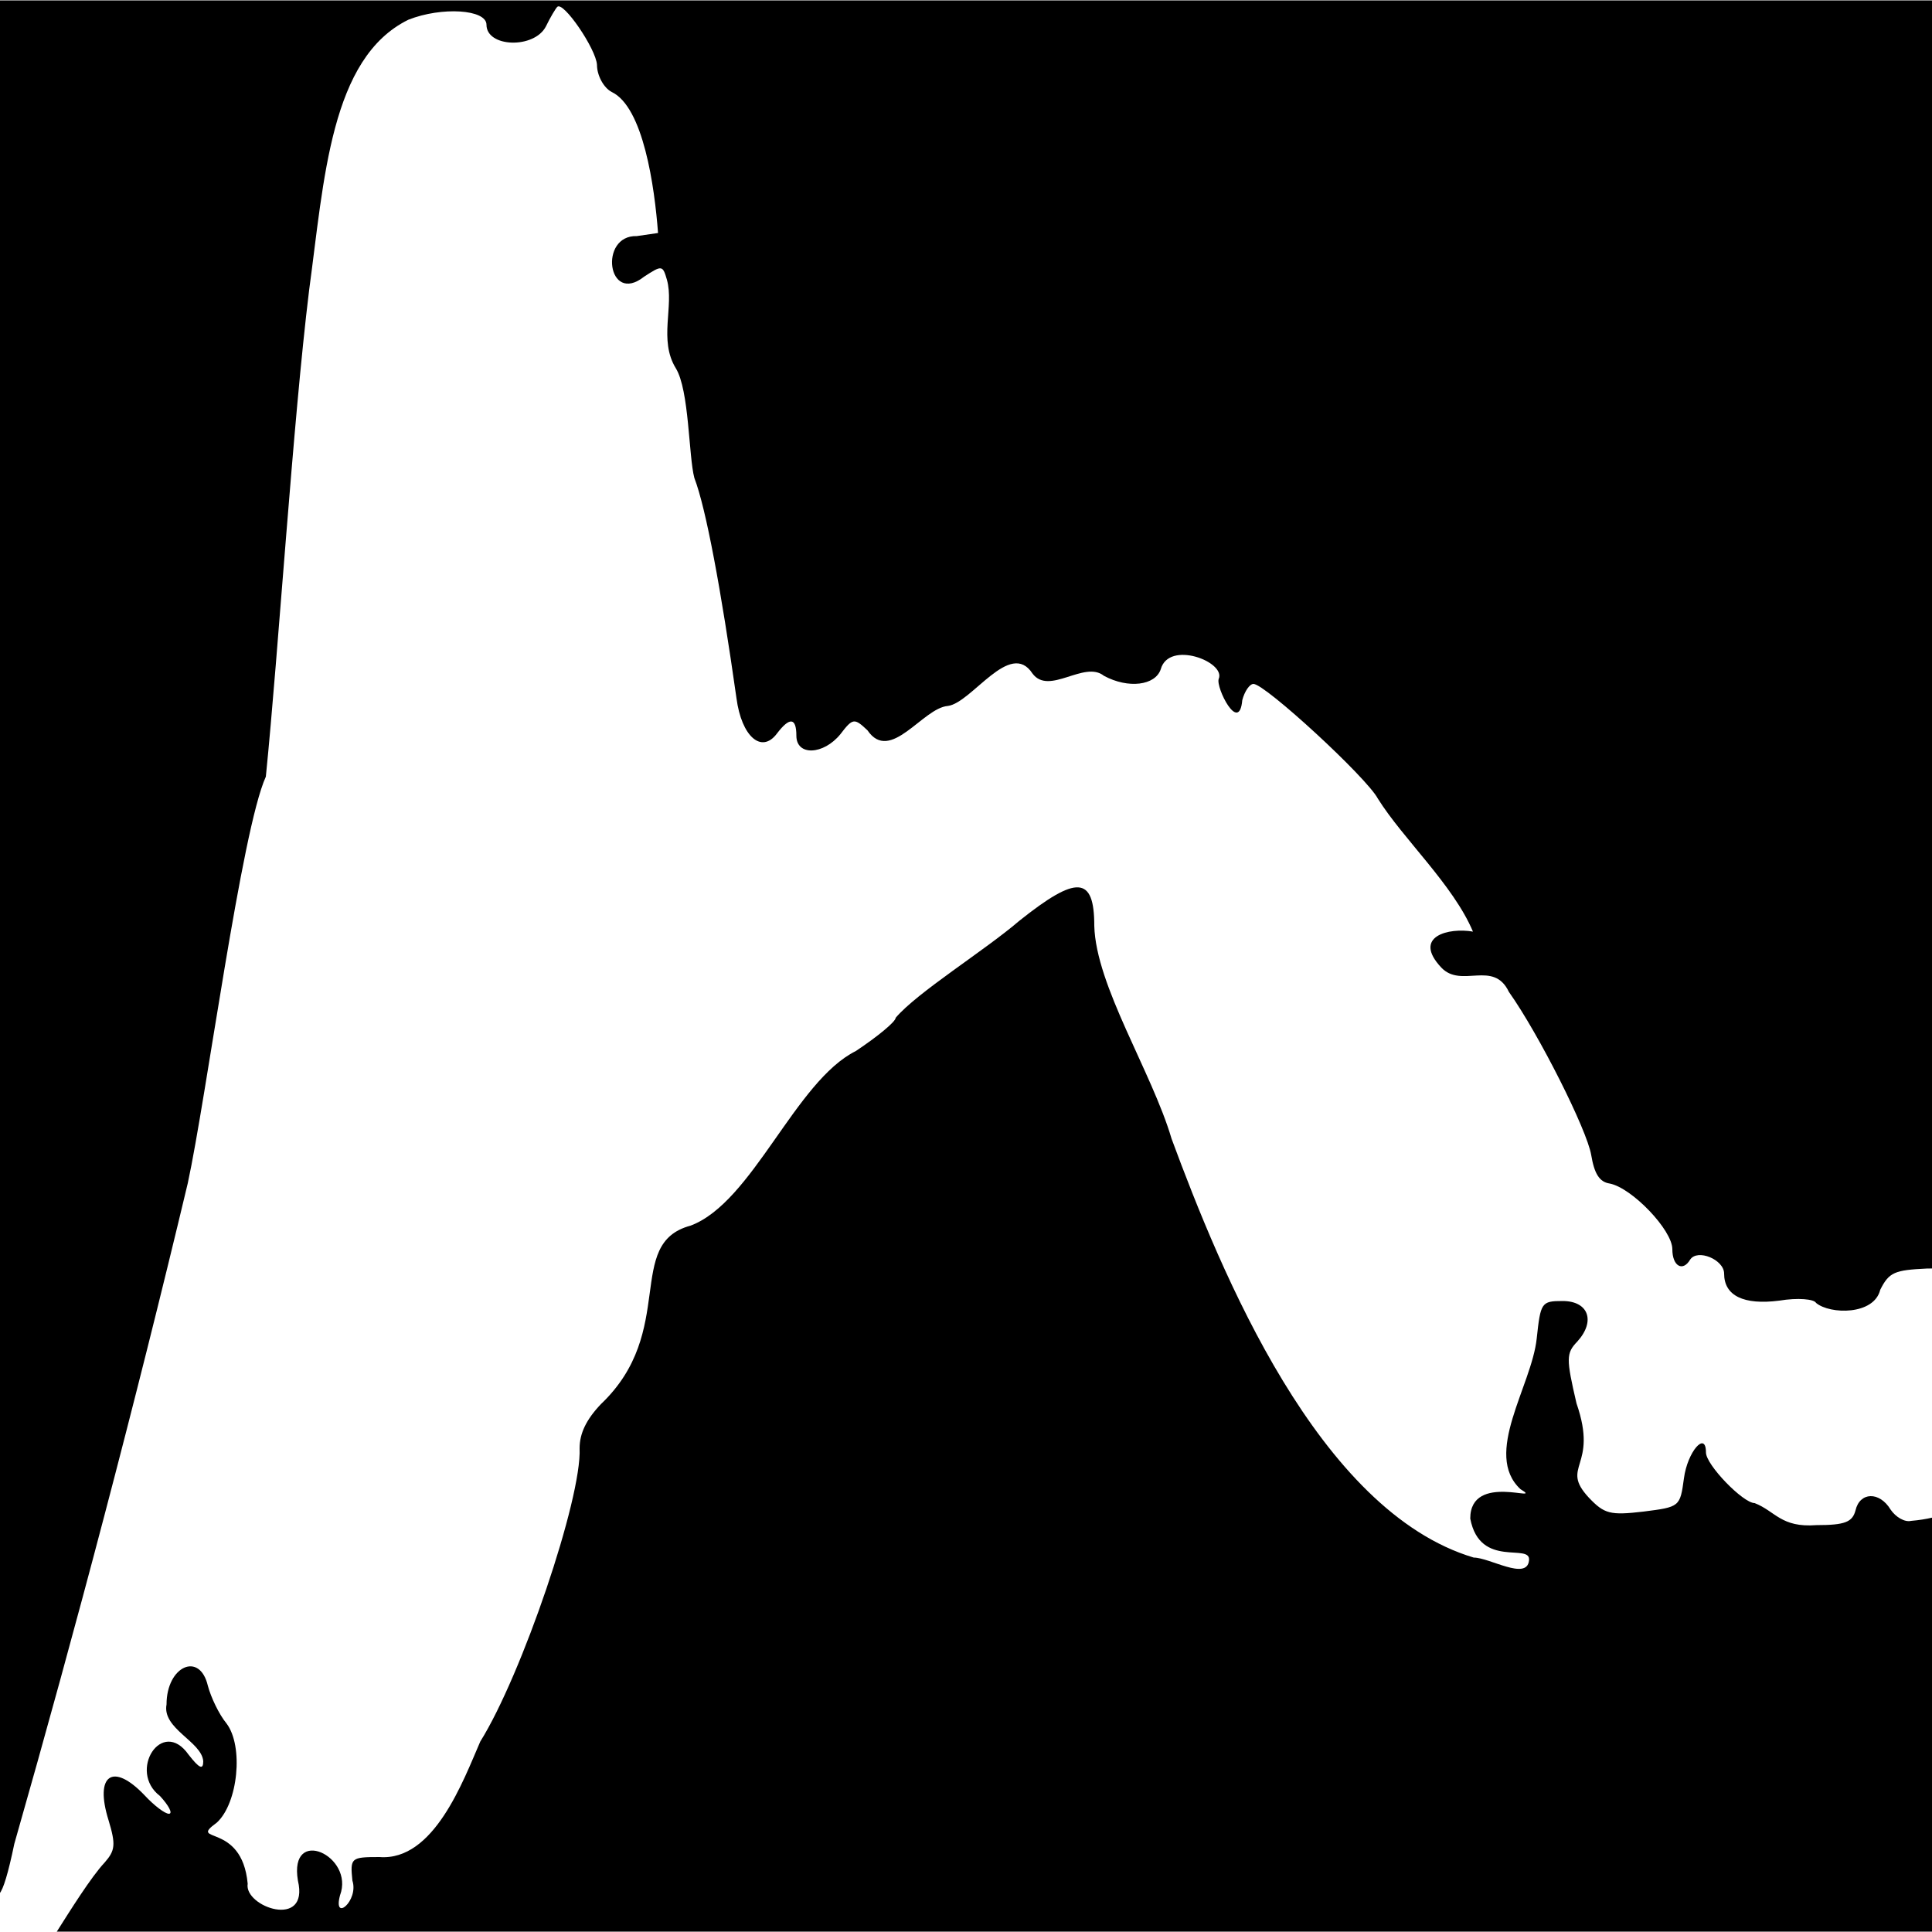 <?xml version="1.0" encoding="utf-8"?>
<!-- Generator: Adobe Illustrator 25.3.1, SVG Export Plug-In . SVG Version: 6.00 Build 0)  -->
<svg version="1.1" id="Ebene_1" xmlns="http://www.w3.org/2000/svg" xmlns:xlink="http://www.w3.org/1999/xlink" x="0px" y="0px"
	 viewBox="0 0 500 500" style="enable-background:new 0 0 500 500;" xml:space="preserve">
<path d="M563.1,327.1c5.7,2.9,6.3,2.9,13-1.7c8.9-6.4,19.4-7.1,26.9-15.6c6.7-7.4,9.3-8,17.5-3.6c20.3,10.3,9.9-15.4,29-7
	c3.2,3.2,5.1,2.5,7-2.7c7.8-14.1,8.8,9.5,28.4-3.6c12.9-8.5,59.8-12,79.3-12.8c16.8,1.5,86.1-6.6,104.6-1.3c1.7,0.9,3.2,3.4,3.2,5.3
	c0,6.1,13.9,5.3,21.5-1.1c6.7-5.7,4.6-5.7,48.1,1c44.7,7,45.4,7.2,97.6,29.1c13.1,5.5,17.7,9.5,13.7,12c-3.6,2.3,0.6,5,5.9,3.8
	c7-1.5,15.4,2.9,22.3,11.4c2.9,3.6,6.3,6.7,7.6,6.7c3.8,0,17.7,17.7,17.7,22.9c2,10.6,9.5,2.8,18.1,24l7.6,15
	c0.1,18,0.9,54.5,1,72.5l-3.8-4.6c-5-4.5-1.4-9.4-8.6-9.7c-9.7-0.2-7.8-18.2-19-3.4c-12.2,9.3,10,32.7-12.4,15.8
	c-6.6-5.7-15.9-7.4-21.9-14.7c-6.8-7.6-21.5-11.8-28.4-19.8c-6.1-6.7-11.8-10.3-28.2-17.9c-10.8-4.2-19.8-19.6-29.7-24
	c-10.1-4.1-16.4-15.8-26.1-21.7c-8.7-4.9-10.1-13.7-17.1-17c-5.7-0.7-18.3-15.8-24.4-12.4c-8.2,2.5-4.6-4.5,0.2-3.4
	c2.7,0.4,4.2-0.4,4.2-2.3c-0.8-8.3-15.9-5.1-21.9-11c-5.3-6-27.1-3.5-34-7.2c-10.4-4.6-9.6,4.3-23.8,0.2c-23.6-4.2-84.9,0-123.2,8.2
	c-7.2,1.5-13.9,2.5-14.9,1.9c-2.6-7.8-1.5-25.5-12-25.5c-6.3,0-9.9,11.2-7,21.7c2.3,8.4,3.2,7.8-23.4,15.2l-17.1,4.8
	c-15.3-21.1-11.3,4.1-25.7,6.1c-3.6,0.6-9.3,2.5-12.8,4.2c-6.9,3.6-14.1,4.2-17,1.3c-2.4-2.4-16.6-3.8-21.7-4.4
	c-4.2,29.5-17.1,1.8-28,14.1c-2.3,2.3-6.9,4.4-9.9,4.6c-12.7,2.7-14.5,11.7-30.9,13.1c-1.7,0.4-4-1-5.3-2.9c-2.9-4.8-8-4.6-9.1,0.2
	c-0.8,3-2.7,3.8-10.1,3.8c-9.2,0.7-10.6-3.6-16-5.7c-3,0-12.6-9.9-12.6-13.1c0-5.7-4.8-0.2-5.7,6.7c-1,7.4-1.1,7.4-10.5,8.6
	c-8.6,1-10.1,0.6-14.1-3.6c-7.7-8.3,2.6-7.7-3.2-24.4c-2.7-11.6-2.7-13,0.2-16c4.8-5.3,2.9-10.5-3.8-10.5c-5.5,0-5.7,0.4-6.7,9.7
	c-1.3,12.3-14,29.9-4.2,39c6.5,3.9-13-4.6-13,7.6c2.5,13.2,15.9,6.1,15.2,10.9c-0.6,5.2-10.2-0.8-14.3-0.8
	c-40.2-12-65.4-73.8-78.2-108.4c-5.1-17.3-19.6-39.6-20-55.1c0-13-4.6-13.1-19.4-1.3c-9.1,7.8-26.4,18.5-32,25.1
	c0,1-4.6,4.8-10.3,8.6c-15.7,7.8-26.7,39.2-42.8,45.2c-17.2,4.6-3.3,27.3-23.2,46.2c-3.8,4-5.5,7.6-5.5,11.4
	c0.6,13-15,58.8-25.7,75.9c-4.4,10.1-12,31-26.1,29.9c-7.4,0-7.6,0.2-7,6.1c1.7,5.2-5.1,10.9-3.2,3.8c3.8-10.2-13.3-18.1-10.9-3.8
	c3,12.7-14,6.8-13,0.8c-1.5-16.2-15.7-10.2-8-15.8c5.5-5,7-19.8,2.5-25.7c-1.9-2.3-4-6.7-4.8-9.7c-2.1-9-10.7-5.1-10.7,4.8
	c-1.2,6.3,9.1,9.6,9.5,14.7c0,2.3-1,1.9-3.8-1.7c-6.9-9.8-15.8,4.3-7.4,10.7c2.3,2.5,3.4,4.6,2.3,4.6c-1,0-3.8-2.1-6.3-4.8
	c-8.2-8.6-13-5.3-9.3,6.5c1.9,6.3,1.7,7.8-1,10.9c-3.5,3.7-9.1,12.7-12.4,17.9c279.5,0,842,0,1121.4,0c0-124.6,0-375.3,0-499.8
	c-283.8,0-855,0-1138.7,0v245.7h-0.3C-1.1,373.8-9,538.4,3.7,477.2c16.1-56.4,31.1-113.2,44.9-171C53.4,284,62.5,214.8,68.8,201
	c3.3-32.8,7-91.7,11.2-125.9c3.9-28.7,5.5-60.1,25.7-70c8.6-3.4,20.2-2.7,20.2,1.3c0,5.9,12.4,6.3,15.4,0.4c1.1-2.3,2.5-4.6,2.9-5
	c1.5-1.7,10.1,10.9,10.3,15c0,2.7,1.7,5.9,3.8,7c8.2,3.9,11.1,24.5,12,36.5l-5.5,0.8c-9.9-0.3-7.6,18,1.9,10.5c4.6-3,4.8-3,5.9,0.8
	c1.9,6.8-2.2,15.6,2.3,22.9c3.5,5.7,3.3,22.8,4.8,28.4c3,7.8,6.9,28.8,10.9,57c1.3,9.9,6.5,14.5,10.5,9.1c3.2-4.2,5-4.2,5,0.6
	c0,5.3,7,5,11.4-0.4c3.2-4.2,3.6-4.2,7-1c5.9,8.7,14.3-5.8,20.8-6.3c6.2-0.8,16.1-17.3,21.9-8.4c4.3,5.8,13.4-3.5,18.5,0.6
	c6.3,3.4,13.3,2.5,14.7-1.7c2.1-7.6,16.9-1.9,15,2.5c-0.8,2.2,5.3,14.4,6.1,5.5c0.6-2.3,1.9-4.2,2.9-4.2c3,0,29.3,24.2,32.2,29.7
	c6.5,10.4,19.5,22.3,24.6,34.4c-6.2-1.1-15.8,1.2-8.2,9.3c5.2,5.5,13.5-2.1,17.5,6.3c7.8,11,20.2,35.7,21.3,42.2
	c0.8,4.8,2.1,7,4.8,7.4c5.7,1.1,16.2,12,16.2,17c0,4.4,2.7,5.9,4.6,2.7c1.9-2.9,8.8,0,8.8,3.6c0,5.7,5,8.2,14.3,7
	c4.8-0.8,9-0.4,9.5,0.6c3.6,3,15,3.2,16.6-3.4c2.3-4.6,3.8-5.1,12-5.5c11.5,0.1,24.6-4.4,35.3,0.2
	C545.1,335.7,553.3,320.4,563.1,327.1"/>
<path d="M50.9,486.9c-1.4,3.7-1.6-5.7-0.2-3.6C51.2,483.8,51.4,485.5,50.9,486.9z"/>
<path d="M59,493.3c-0.4,1.1-6,1.1-5.7-1.1C53.4,489.7,59.1,492.6,59,493.3z"/>
</svg>
